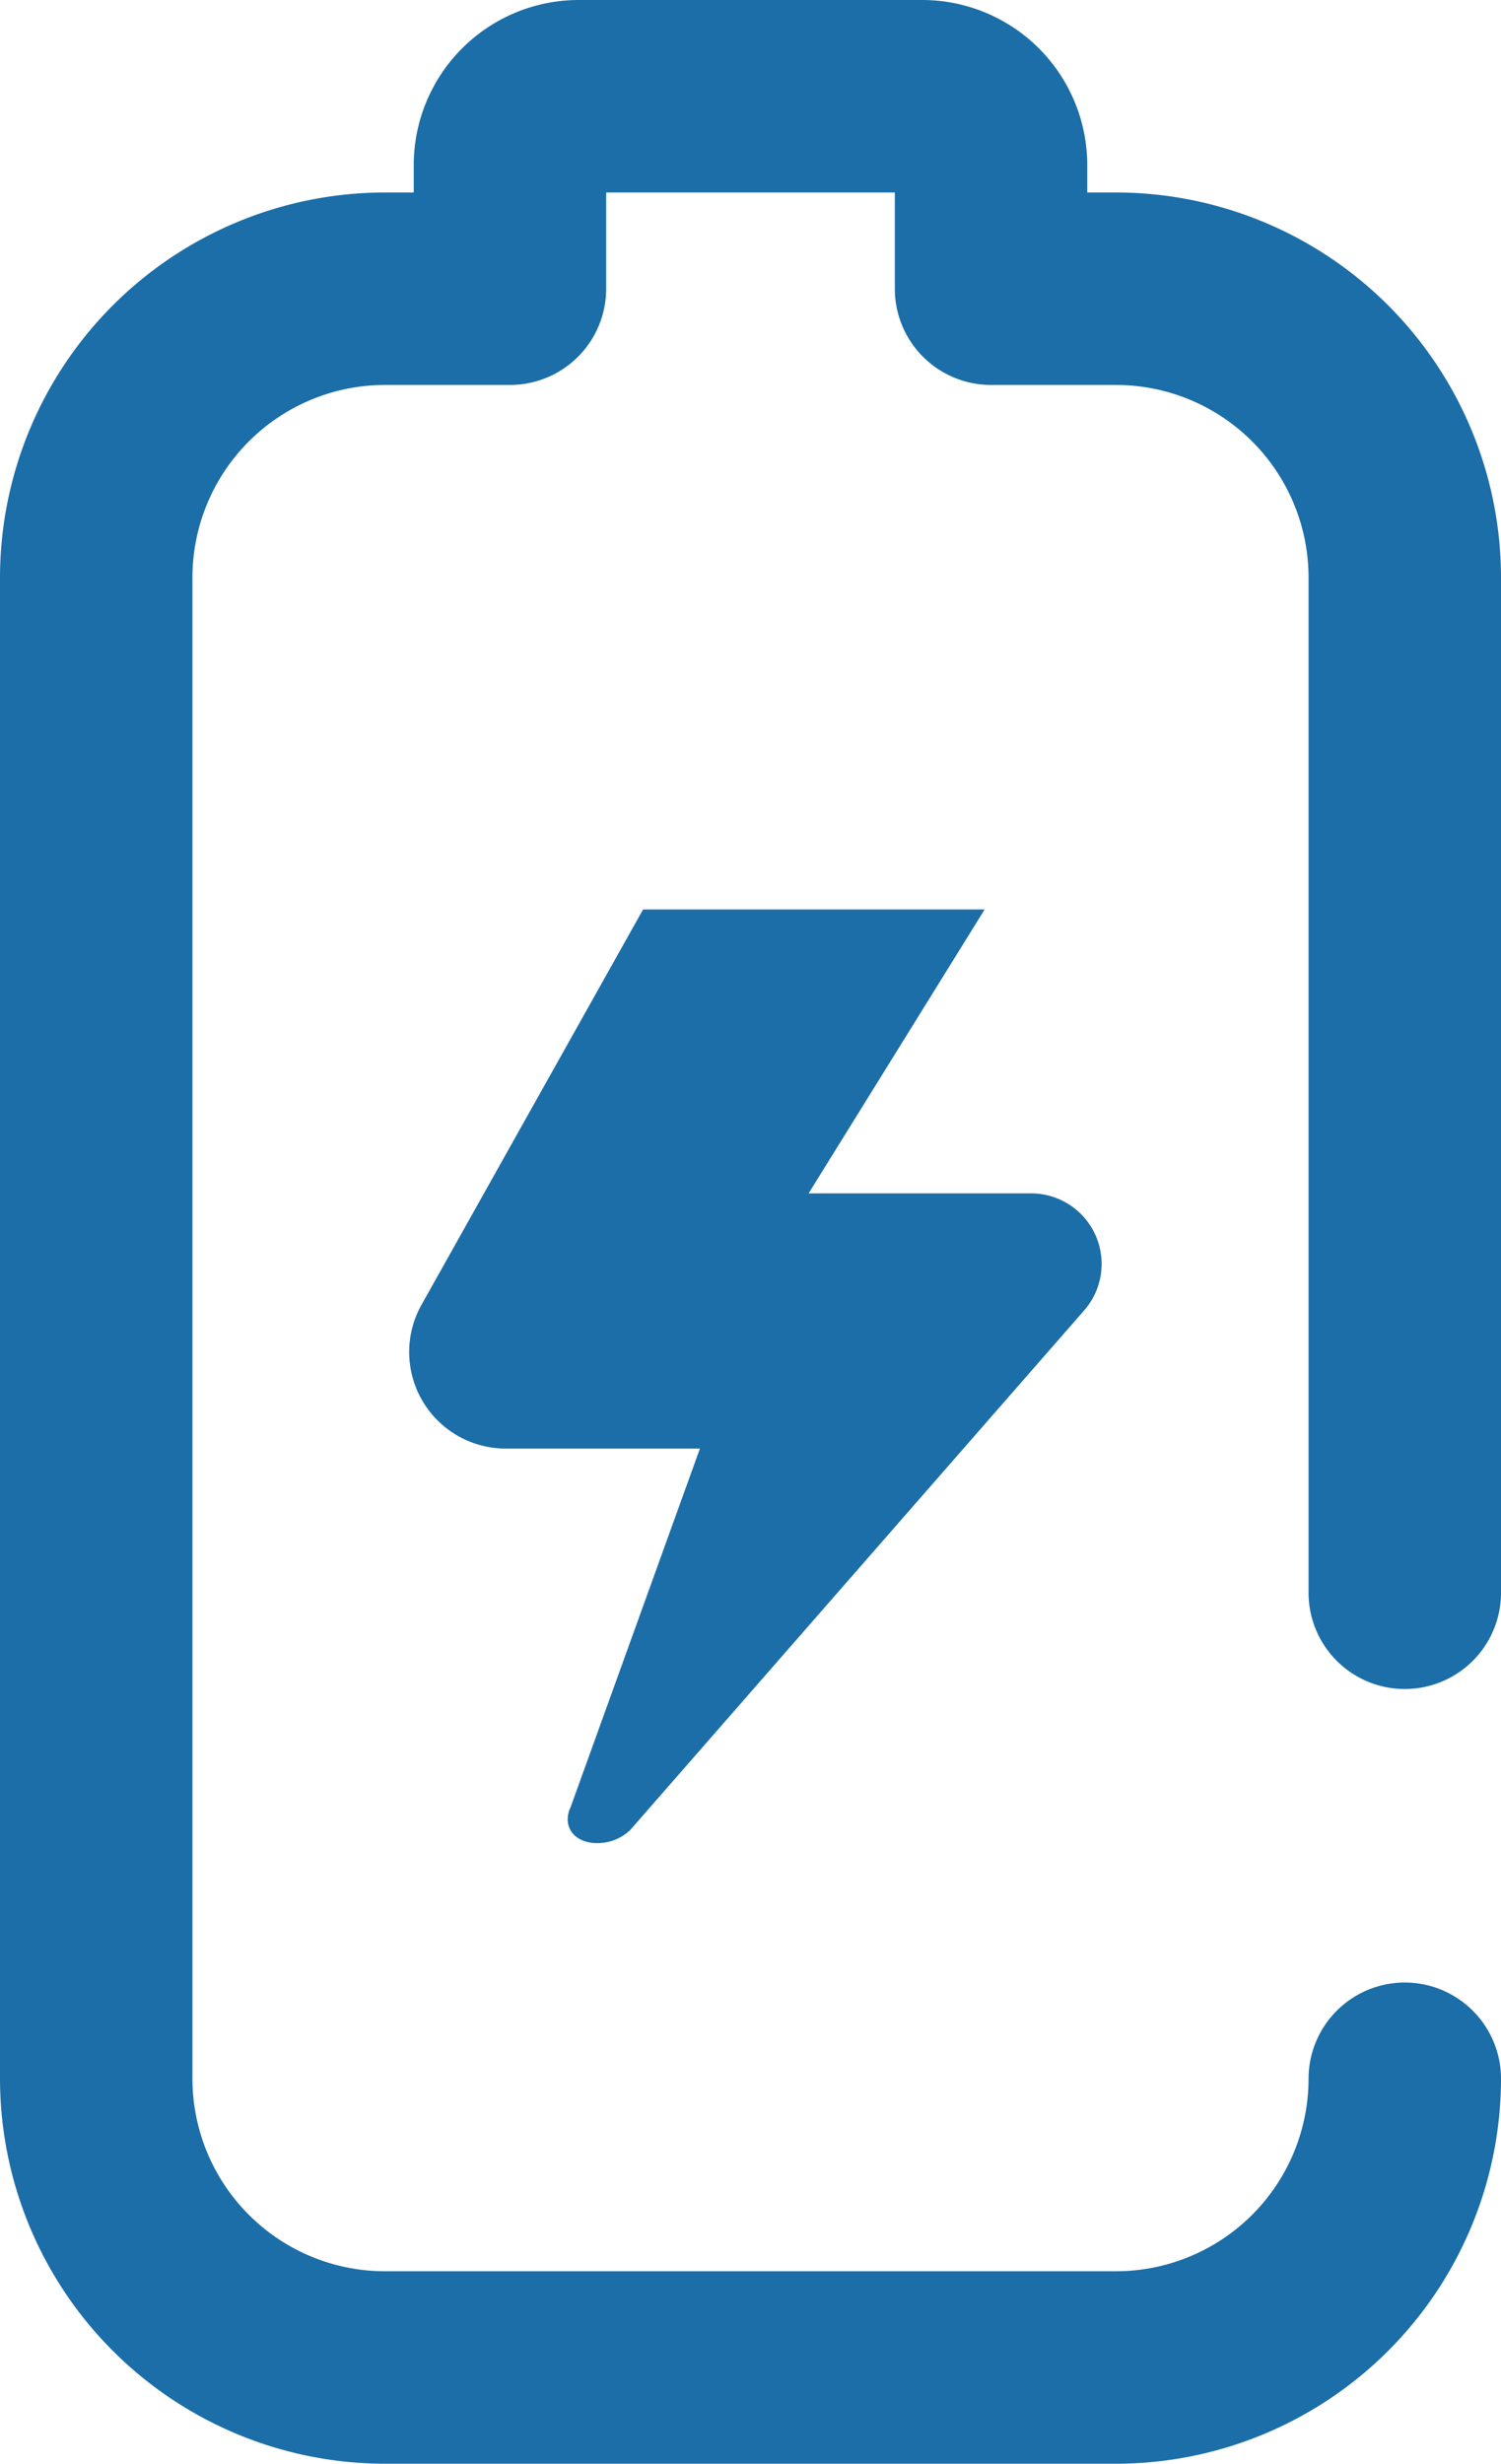 <svg xmlns="http://www.w3.org/2000/svg" width="39" height="64" viewBox="0 0 39 64">
  <path id="charging_1436390" d="M29,64H10A10.011,10.011,0,0,1,0,54V15A10.011,10.011,0,0,1,10,5h.75V4.286A4.29,4.29,0,0,1,15.036,0h8.929A4.29,4.29,0,0,1,28.25,4.286V5H29A10.011,10.011,0,0,1,39,15V41.375a2.5,2.5,0,0,1-5,0V15a5.006,5.006,0,0,0-5-5H25.75a2.5,2.5,0,0,1-2.5-2.5V5h-7.5V7.5a2.5,2.5,0,0,1-2.5,2.5H10a5.006,5.006,0,0,0-5,5V54a5.006,5.006,0,0,0,5,5H29a5.006,5.006,0,0,0,5-5,2.5,2.5,0,1,1,5,0A10.011,10.011,0,0,1,29,64Zm-.827-29.964A1.833,1.833,0,0,0,26.8,31h-5.79l4.574-7.375H16.709L10.949,33.9a2.508,2.508,0,0,0,2.215,3.729h5.022l-3.359,9.312a.765.765,0,0,0-.077.313c0,.393.339.627.776.625a1.239,1.239,0,0,0,.845-.337Zm0,0" fill="#1c6ea8"/>
</svg>
